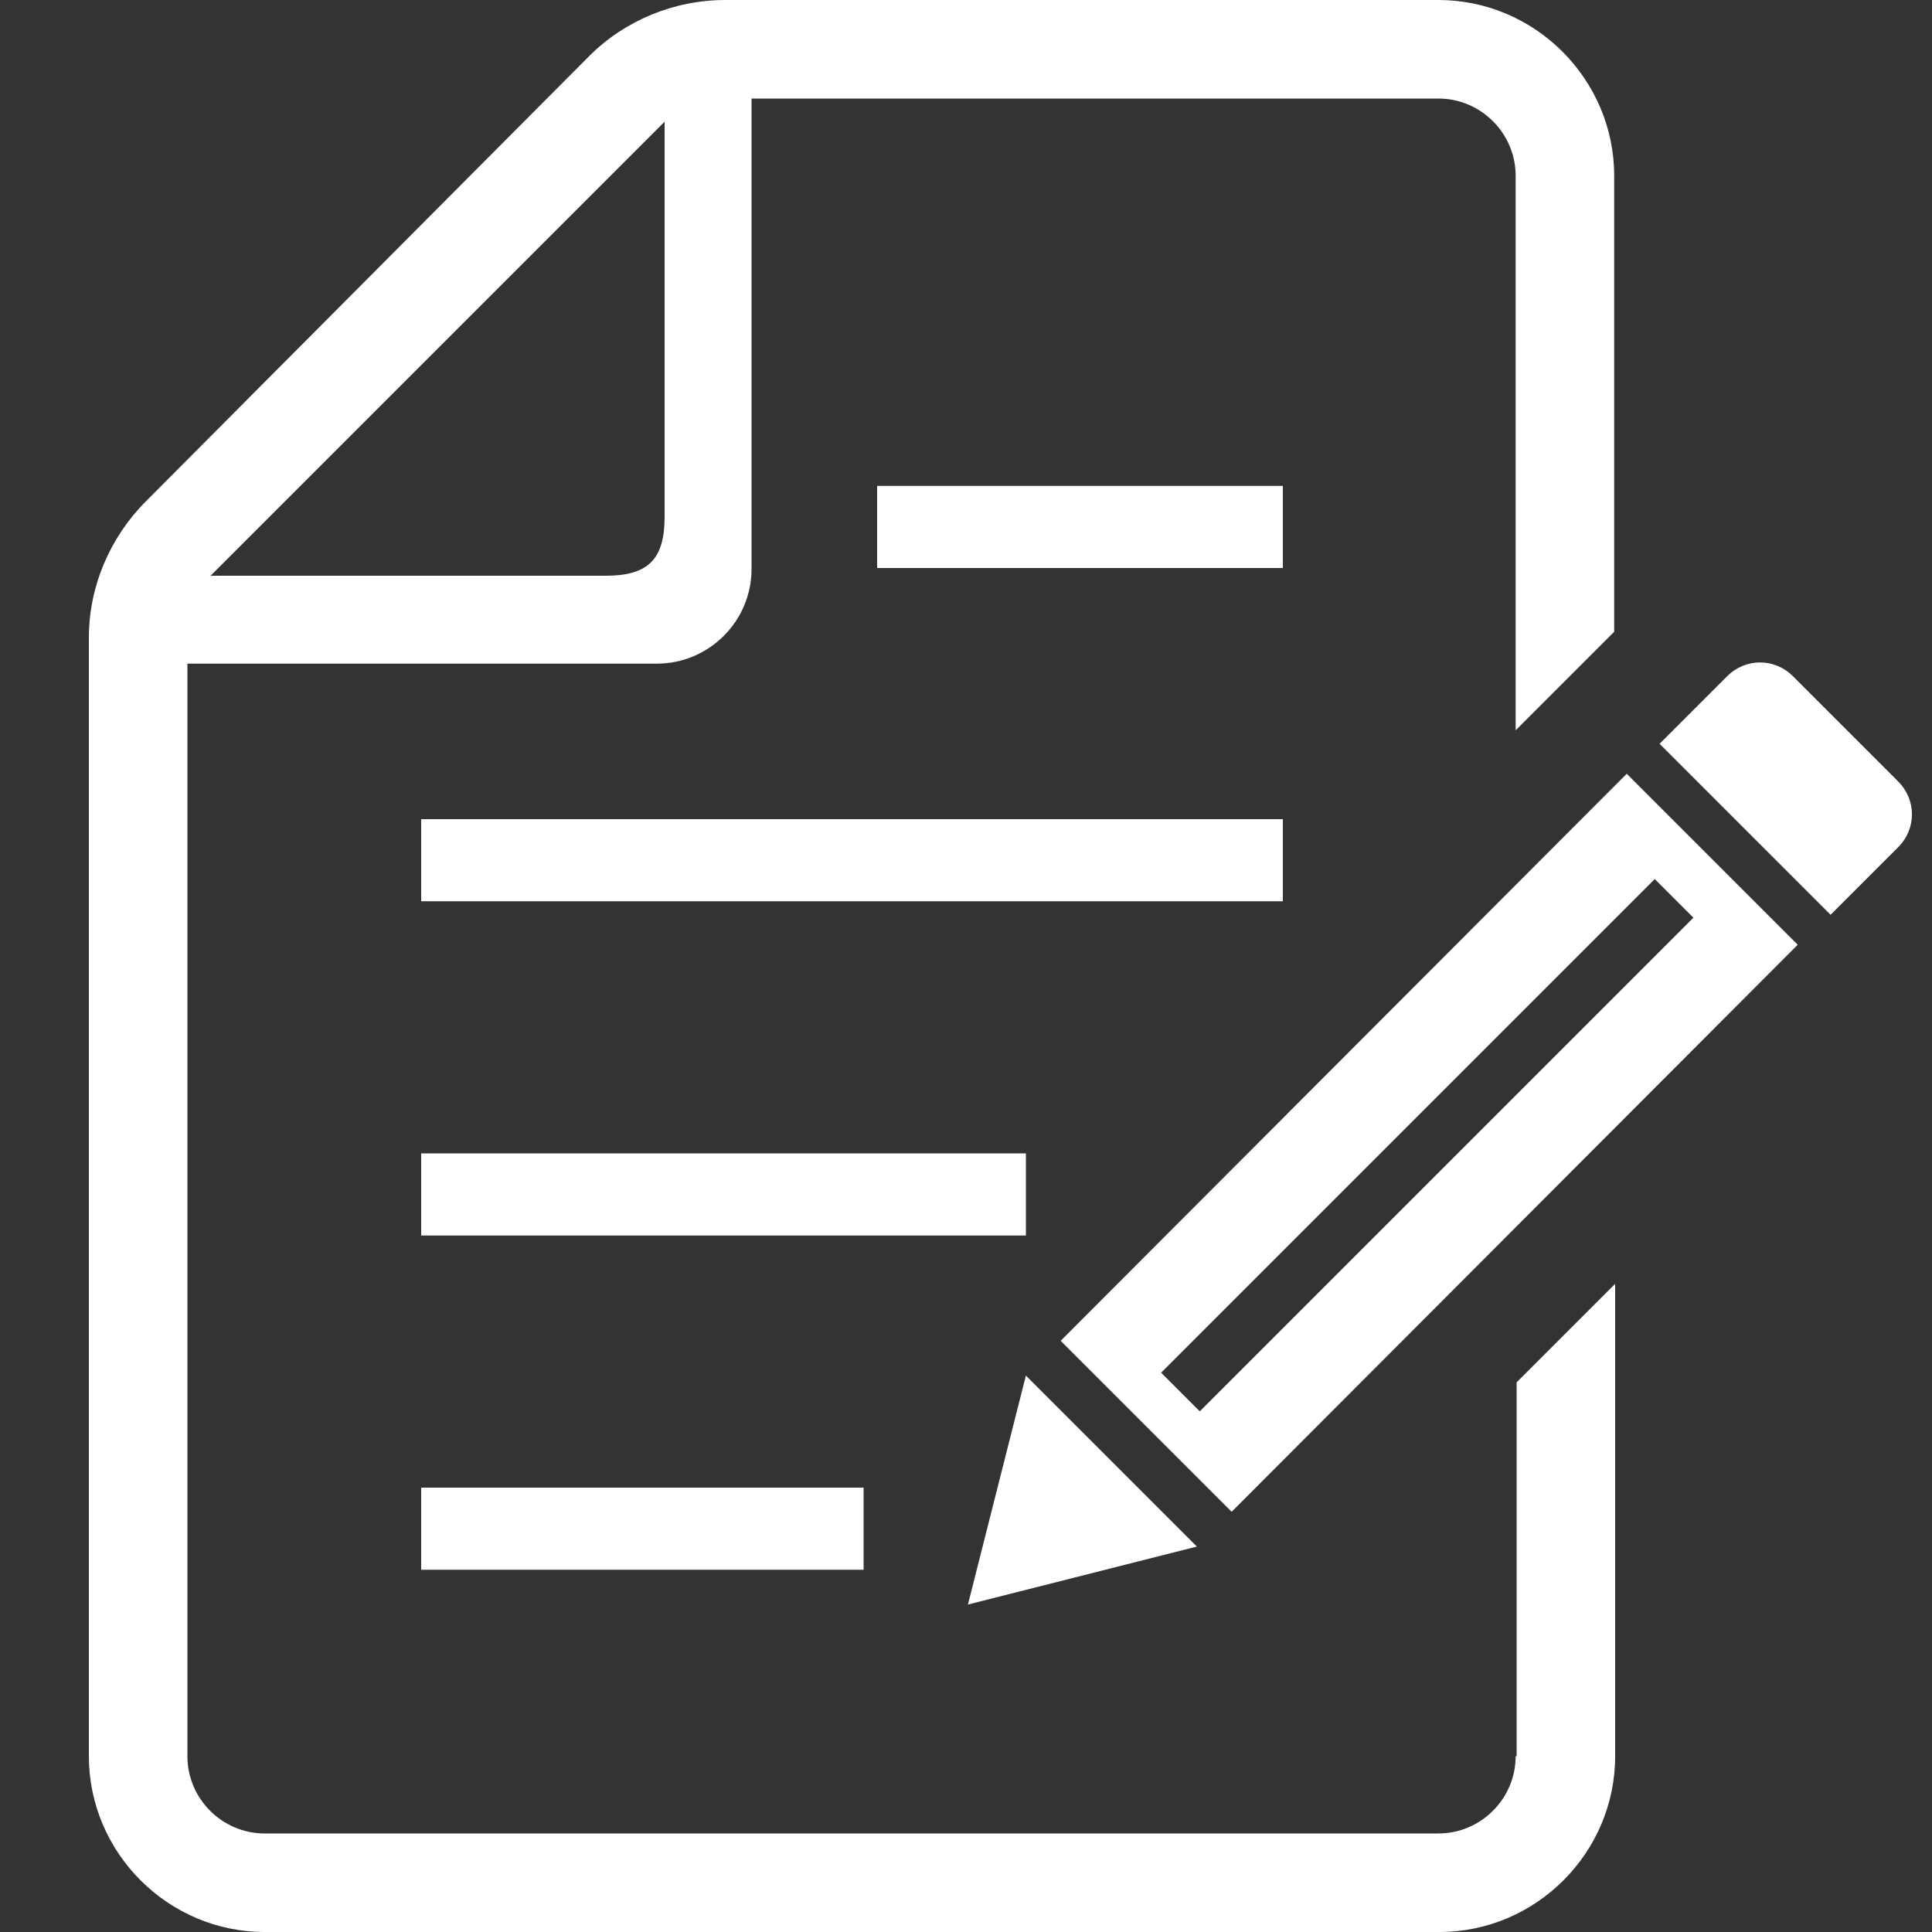 <?xml version="1.0" encoding="UTF-8"?>
<svg id="icons" xmlns="http://www.w3.org/2000/svg" version="1.1" viewBox="0 0 200 200">
  <rect x="0" y="0" width="200" height="200" fill="#333333" stroke="none"/>
  <defs>
    <style>
      .cls-1 {
        fill: #fff;
        stroke-width: 0px;
      }
    </style>
  </defs>
  <g id="_1" data-name="1">
    <rect class="cls-1" x="43.6" y="154" width="45.8" height="8.5"/>
    <rect class="cls-1" x="43.6" y="119.4" width="62.6" height="8.5"/>
    <rect class="cls-1" x="43.6" y="84.8" width="89.2" height="8.5"/>
    <rect class="cls-1" x="90.8" y="50.3" width="42" height="8.5"/>
    <path class="cls-1" d="M156.9,181.8c0,4.4-3.6,8-8,8H27.4c-4.4,0-8-3.6-8-8v-113.1h48.6c5.4,0,9.8-4.4,9.8-9.8V10.2h71.1c4.4,0,8,3.6,8,8v57.4l10.2-10.2V18.2c0-10-8.2-18.2-18.2-18.2h-73.8c-5.3,0-10.4,2.1-14.1,5.8L15.1,51.9c-3.7,3.7-5.9,8.8-5.9,14.1v115.8c0,10,8.2,18.2,18.2,18.2h121.6c10,0,18.2-8.2,18.2-18.2v-48.9l-10.2,10.2v38.7h0ZM68.8,12.6v40.9c0,4.4-1.7,6.1-6.1,6.1H21.8L68.8,12.6Z"/>
    <path class="cls-1" d="M196.4,80.8l-10.8-10.8c-1.9-1.9-4.9-1.9-6.8,0l-7,7,17.7,17.7,7-7c1.9-1.9,1.9-4.9,0-6.8Z"/>
    <polygon class="cls-1" points="106.2 142.4 100.2 166.1 123.9 160.1 106.2 142.4"/>
    <path class="cls-1" d="M109.8,138.8l17.7,17.7,58.6-58.7-17.7-17.7-58.6,58.7ZM175.3,95l-51.1,51.1-4-4,51.1-51.1,4,4Z"/>
  </g>
</svg>